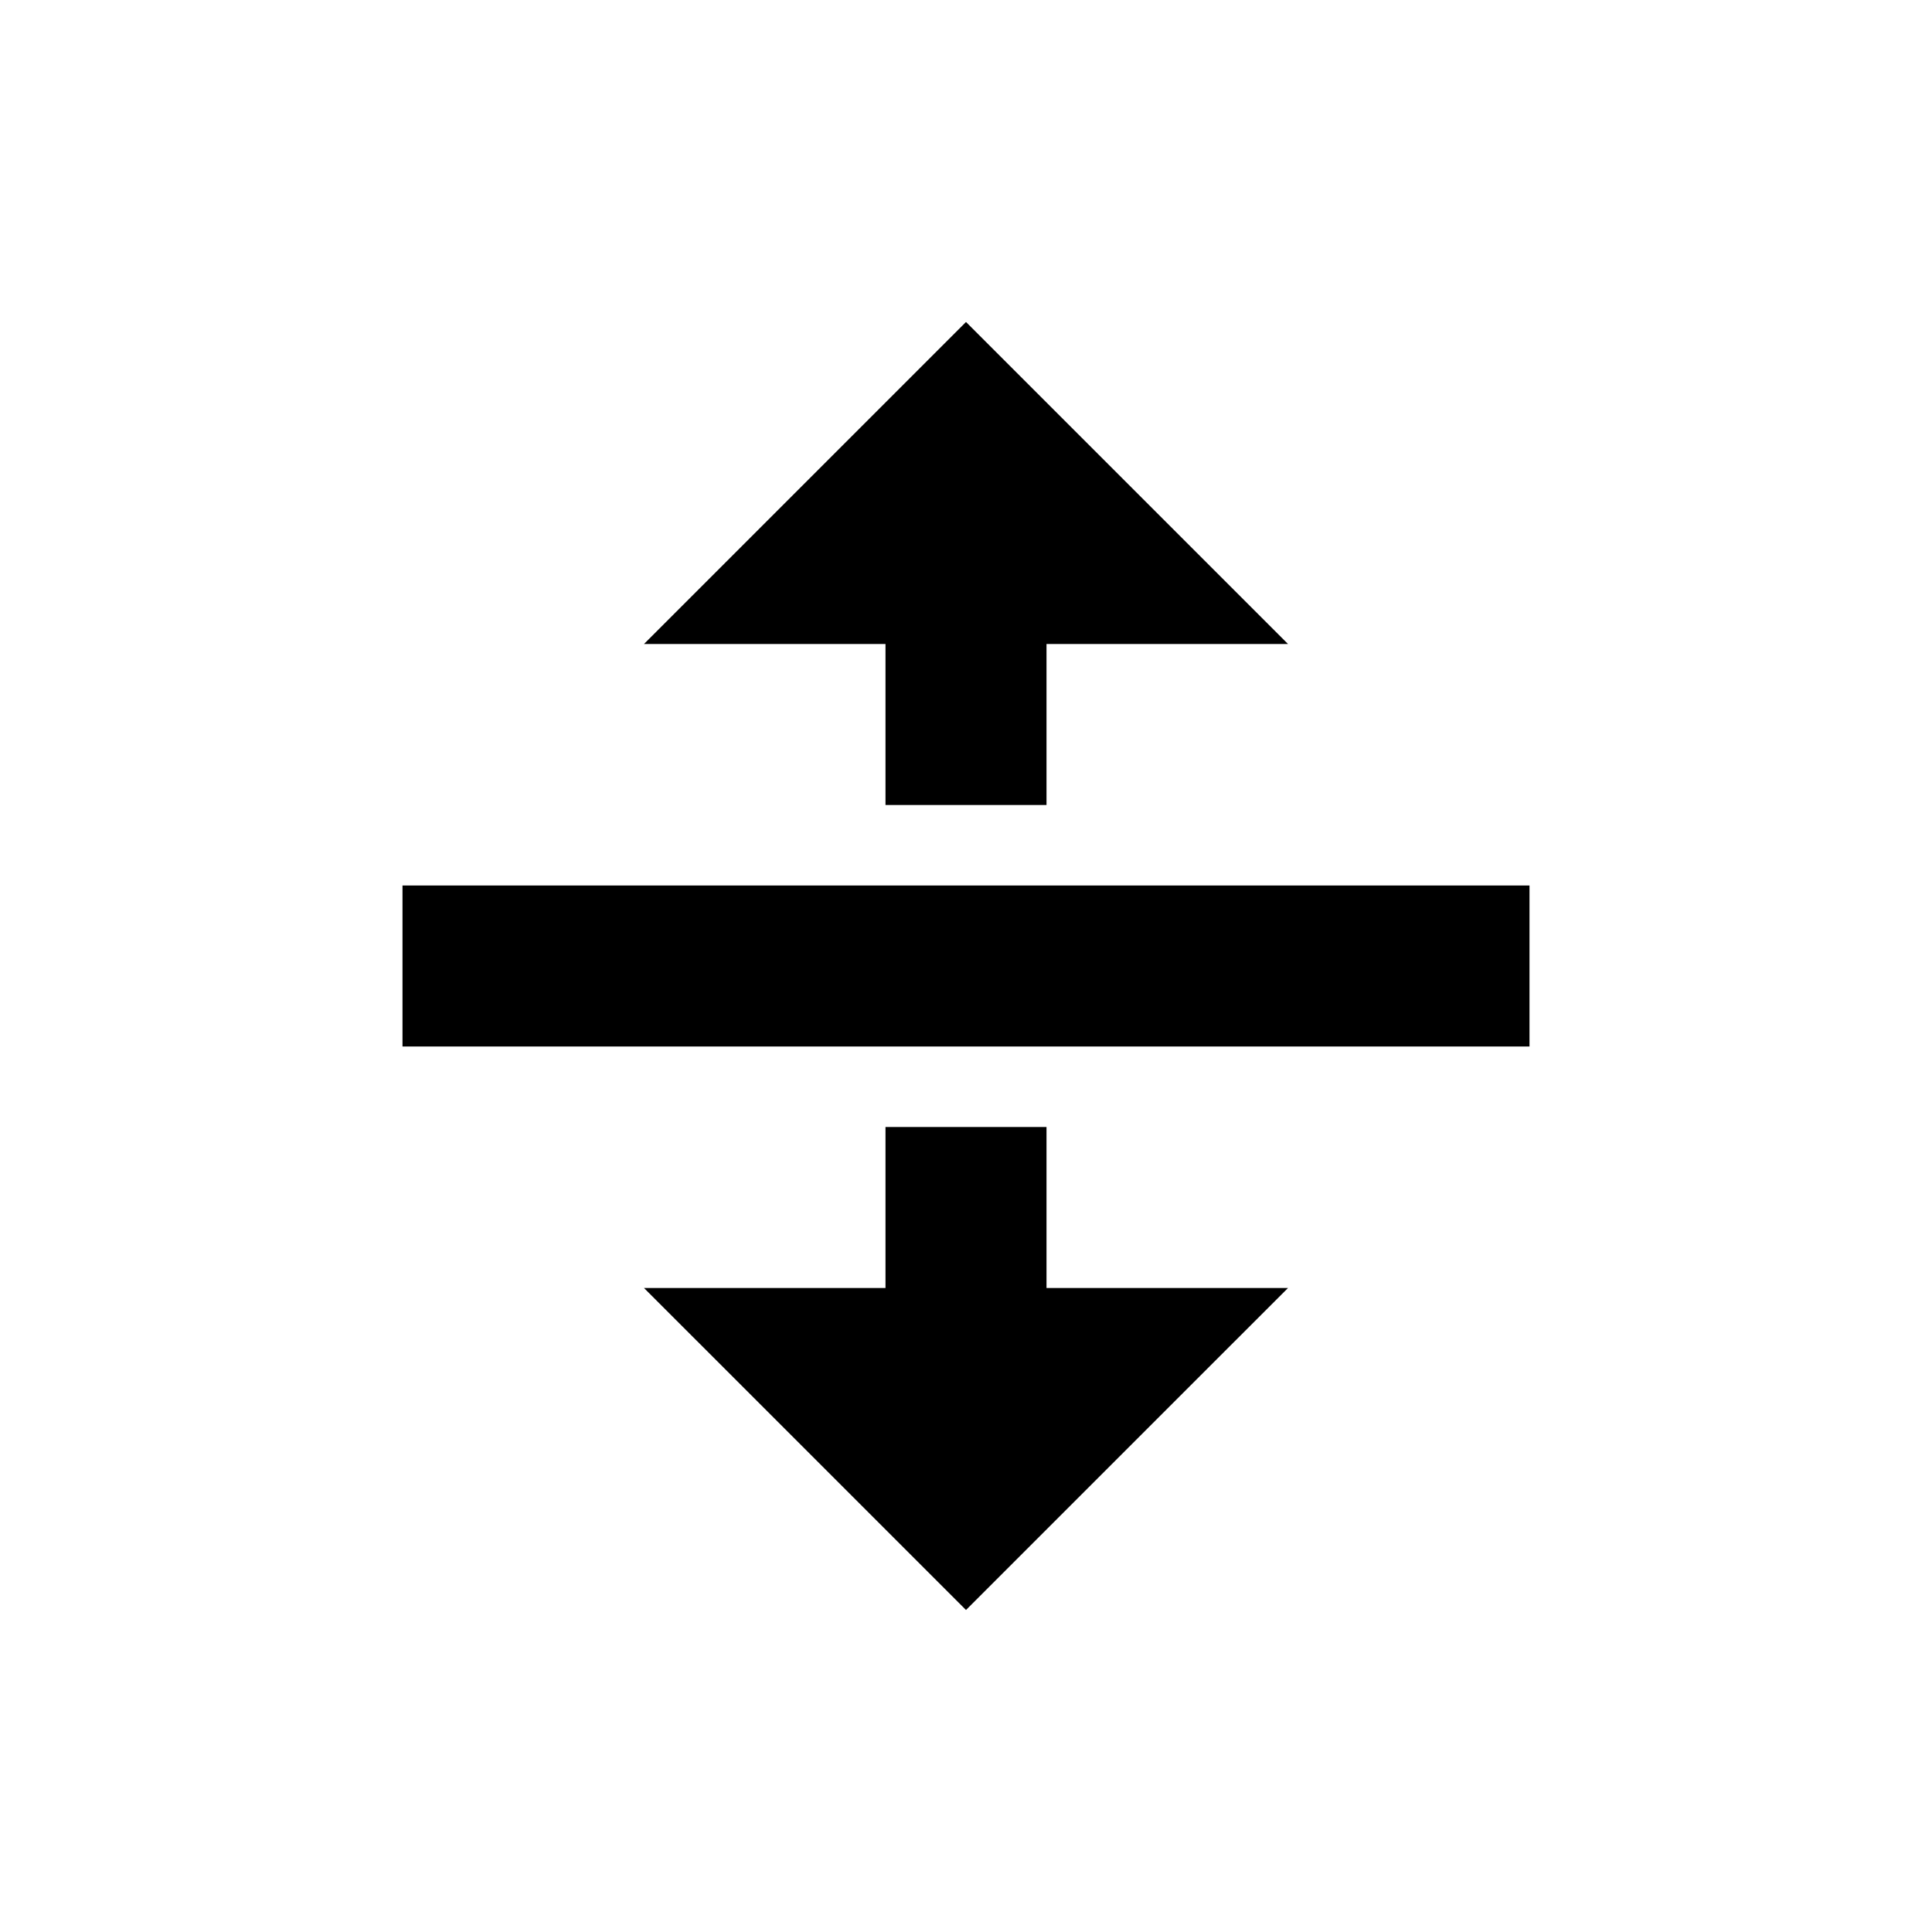 <svg id="Layer_1" data-name="Layer 1" xmlns="http://www.w3.org/2000/svg" viewBox="0 0 24 24"><rect x="5" y="11" width="14" height="2"/><polygon points="16 8 12 4 8 8 11 8 11 10 13 10 13 8 16 8"/><polygon points="8 16 12 20 16 16 13 16 13 14 11 14 11 16 8 16"/></svg>